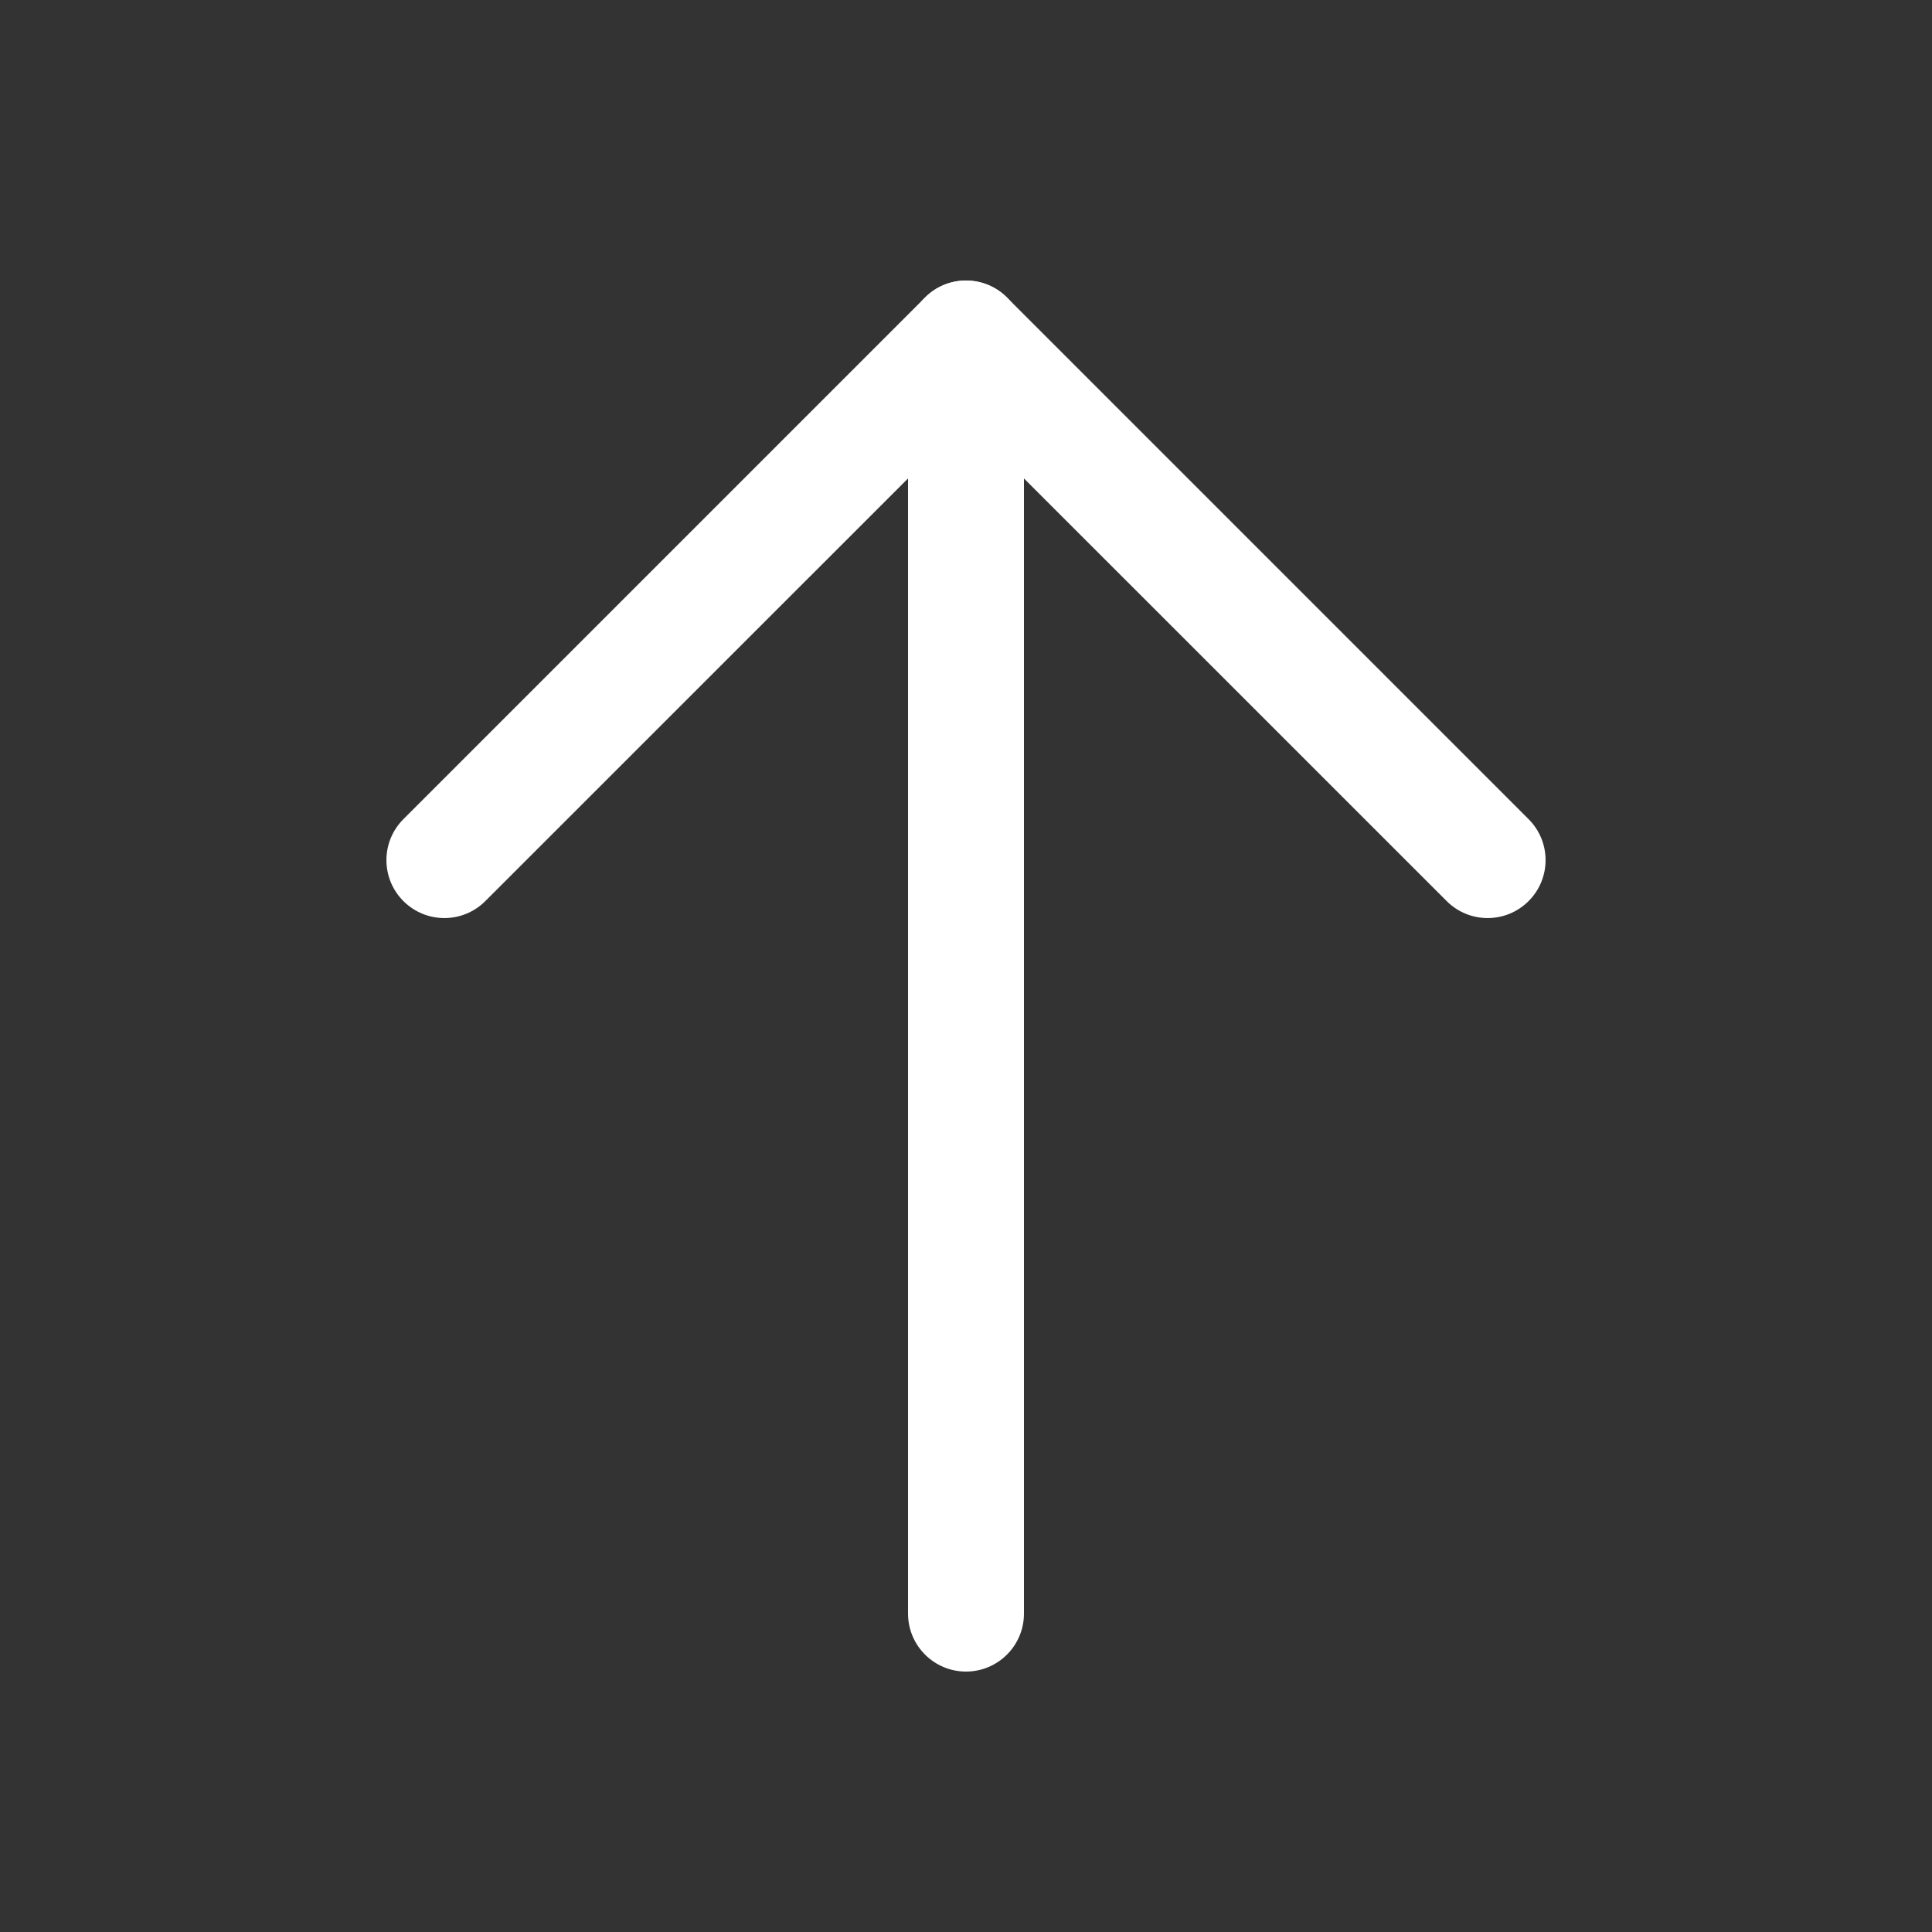 <svg width="25" height="25" viewBox="0 0 25 25" fill="none" xmlns="http://www.w3.org/2000/svg">
<rect x="0" y="0" width="25" height="25" fill="#333333" stroke="none"/>
<path fill-rule="evenodd" clip-rule="evenodd" d="M12.5 21.63C12.086 21.63 11.75 21.294 11.75 20.88V4.38C11.75 3.966 12.086 3.63 12.5 3.63C12.914 3.63 13.25 3.966 13.25 4.38V20.88C13.25 21.294 12.914 21.63 12.5 21.63Z" fill="white"/>
<path fill-rule="evenodd" clip-rule="evenodd" d="M5.22 11.66C4.927 11.367 4.927 10.893 5.22 10.6L11.97 3.85C12.262 3.557 12.738 3.557 13.03 3.85L19.78 10.6C20.073 10.893 20.073 11.367 19.78 11.66C19.487 11.953 19.013 11.953 18.72 11.66L12.5 5.441L6.28 11.66C5.987 11.953 5.513 11.953 5.22 11.66Z" fill="white"/>
</svg>
